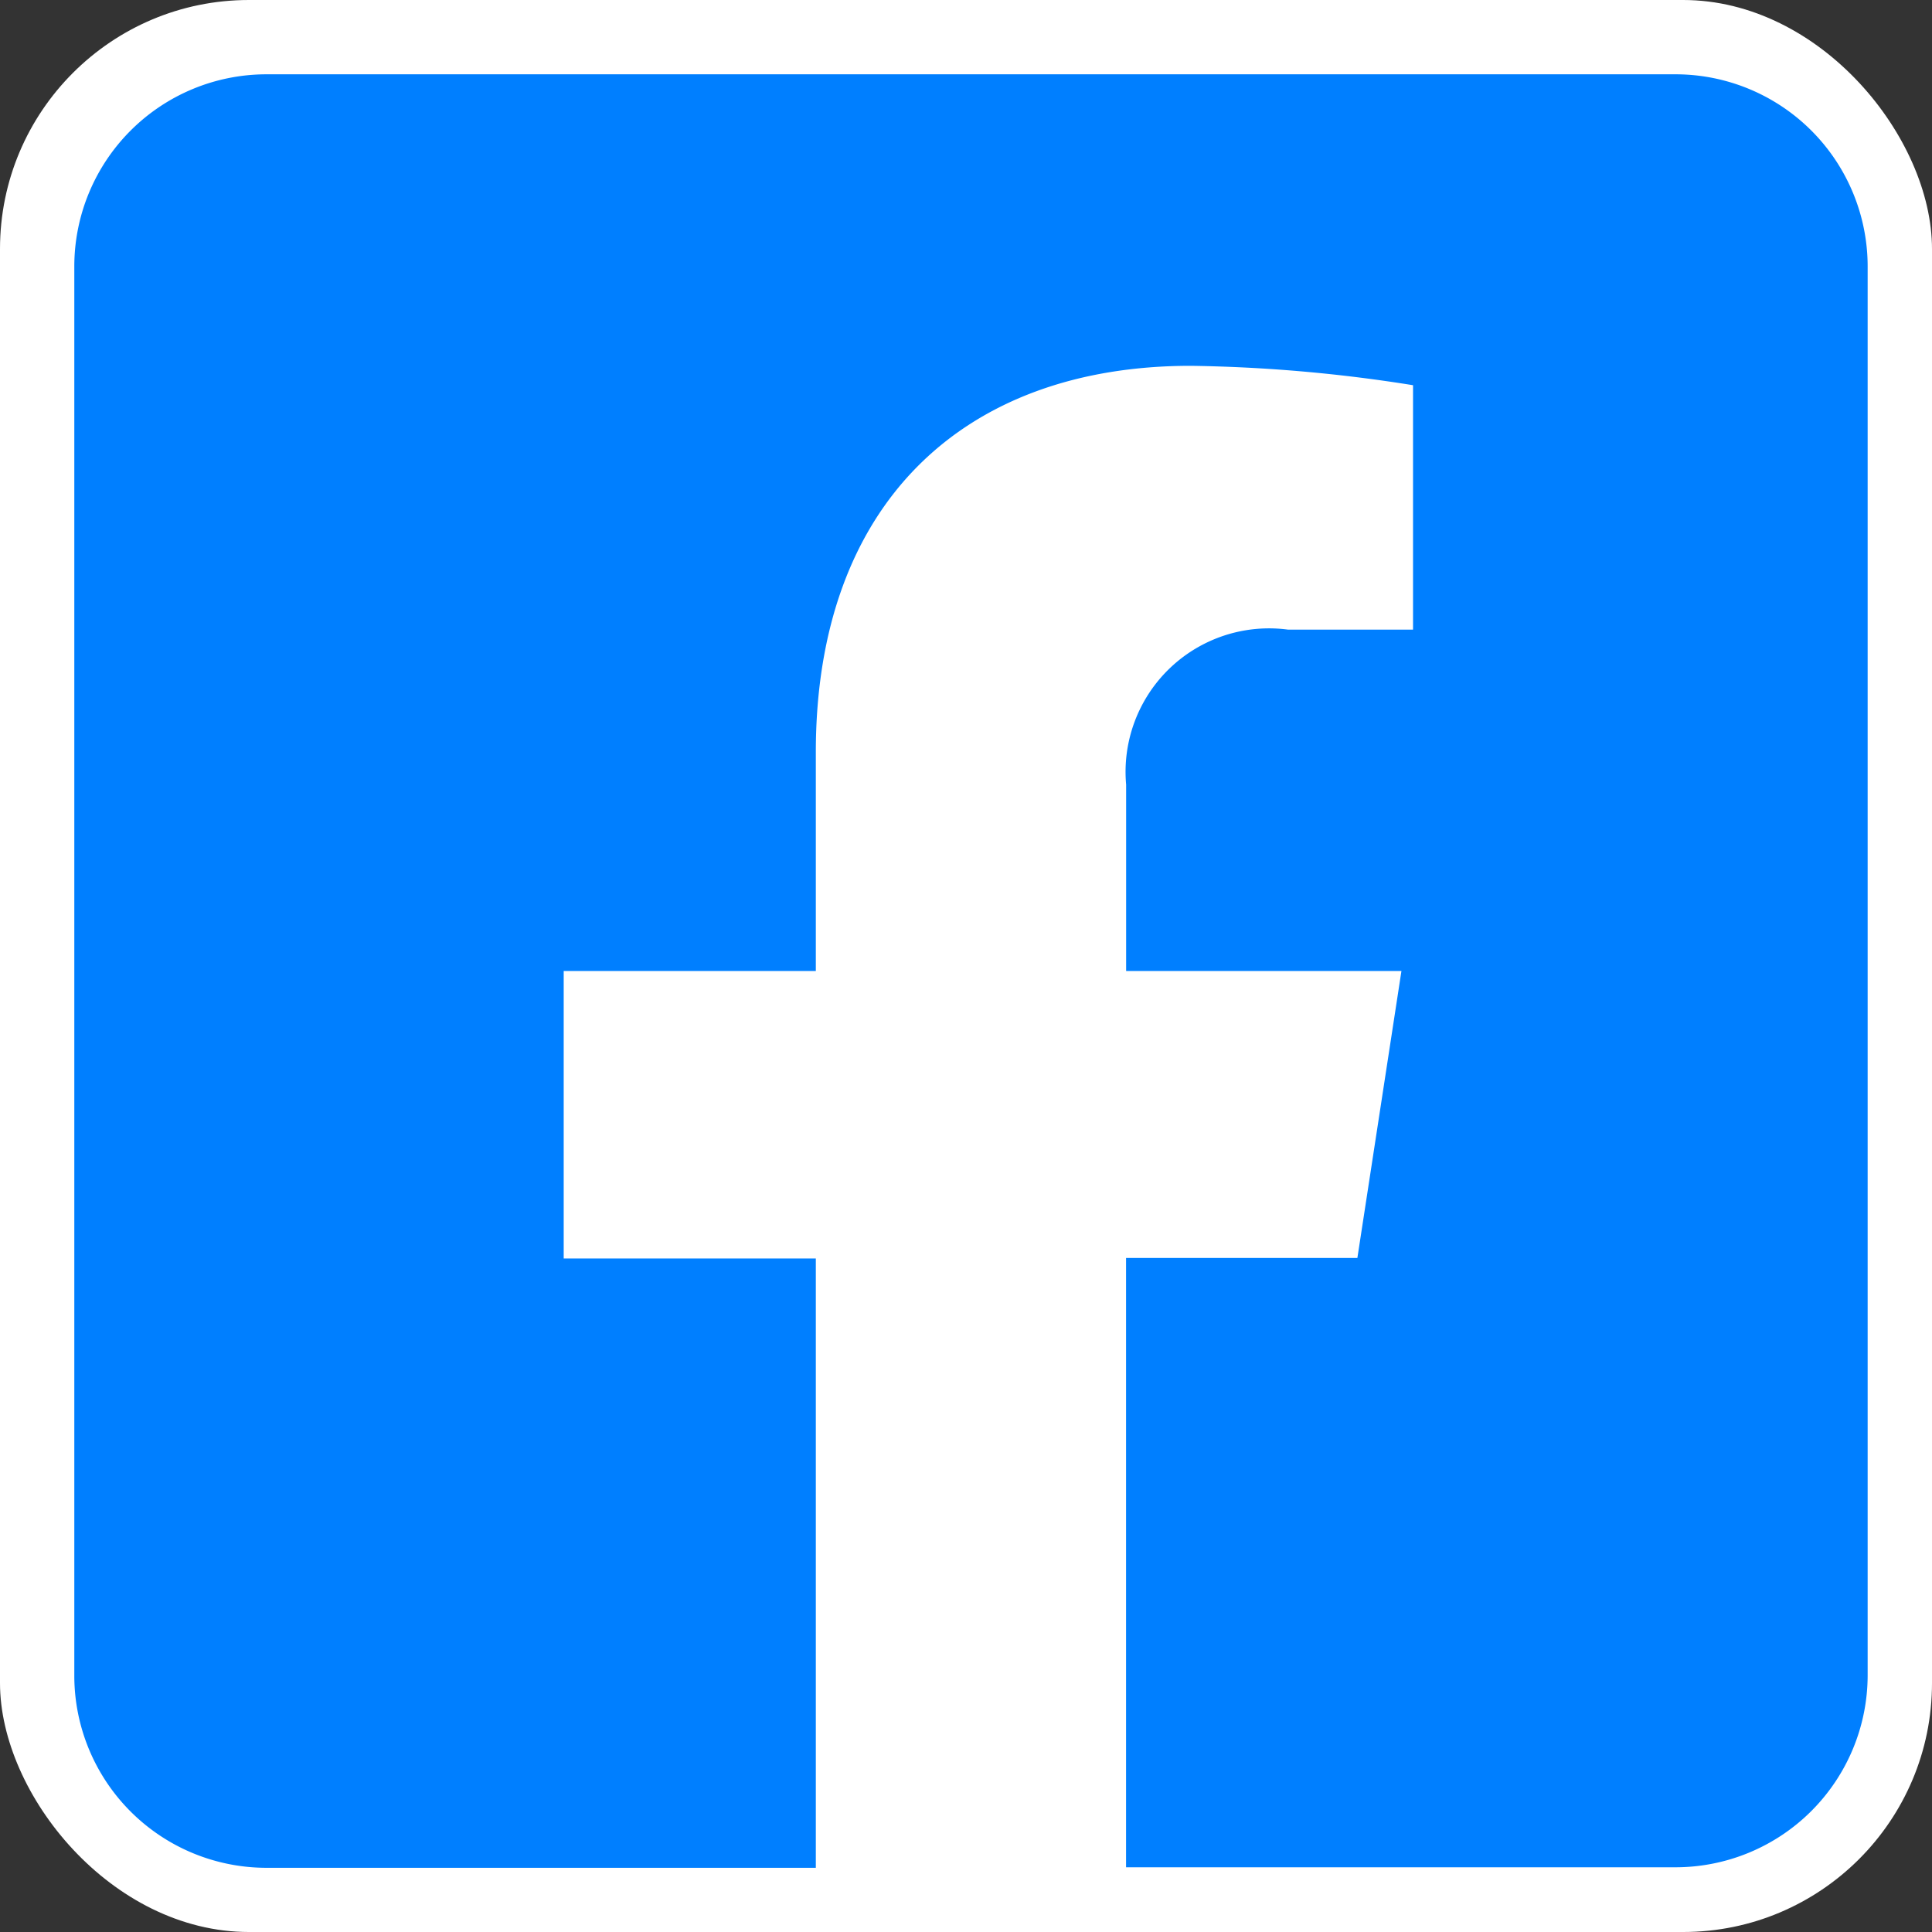 <svg xmlns="http://www.w3.org/2000/svg" width="26" height="26" viewBox="0 0 26 26">
  <rect x="0" y="0" width="26" height="26" fill="#333333" stroke="none"/>
  <g id="header-fb_icon" data-name="header-fb icon" transform="translate(-369 -21)">
    <rect id="Rectangle_135" data-name="Rectangle 135" width="26" height="26" rx="3.35" transform="translate(369 21)" fill="#fff"/>
    <path id="Icon_awesome-facebook-square" data-name="Icon awesome-facebook-square" d="M21.548,2.25H2.586A2.586,2.586,0,0,0,0,4.836V23.8a2.586,2.586,0,0,0,2.586,2.586H9.979v-8.2H6.586V14.317H9.979V11.373c0-3.348,1.993-5.2,5.046-5.2a20.56,20.56,0,0,1,2.991.261V9.723H16.332a1.931,1.931,0,0,0-2.177,2.086v2.508h3.705l-.593,3.862H14.154v8.2h7.394A2.586,2.586,0,0,0,24.134,23.8V4.836A2.586,2.586,0,0,0,21.548,2.25Z" transform="translate(370 19.75)" fill="#007fff"/>
  </g>
</svg>
